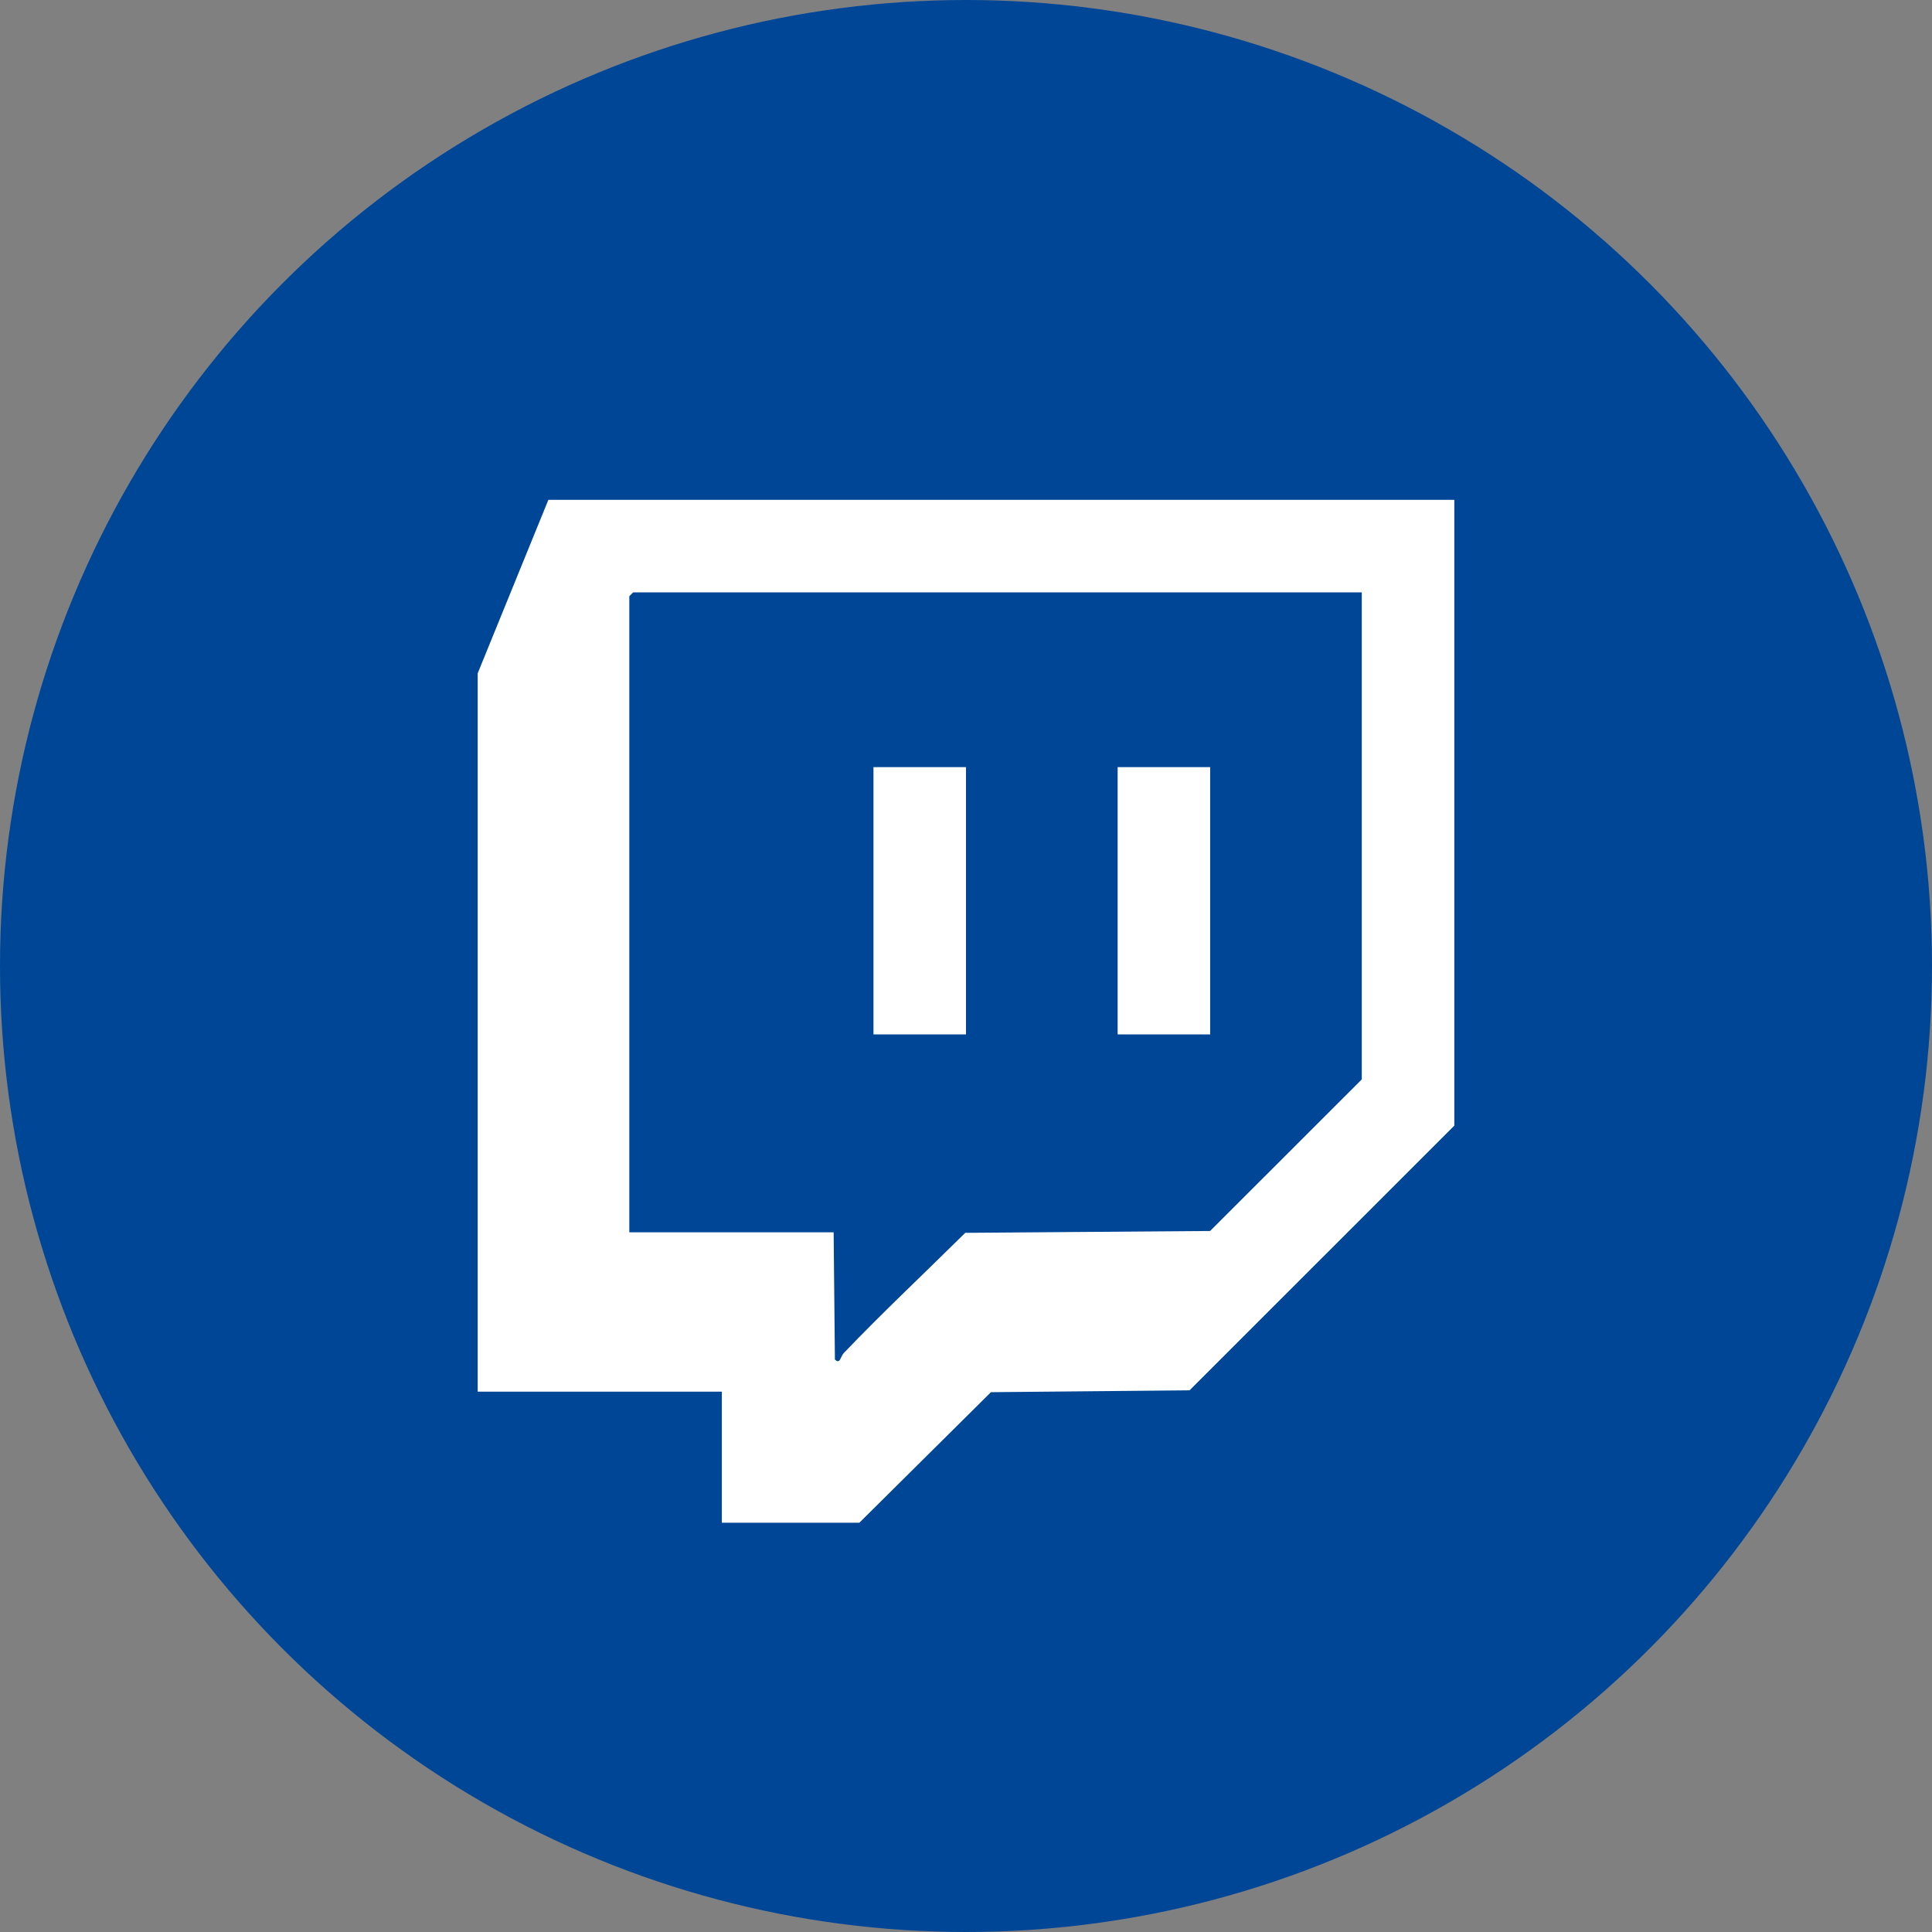<svg enable-background="new 0 0 400 400" height="400" viewBox="0 0 400 400" width="400" xmlns="http://www.w3.org/2000/svg"><rect x="0" y="0" width="400" height="400" fill="#808080" stroke="none"/><circle cx="200" cy="200" fill="#004697" r="200"/><g fill="#fff"><path d="m301.1 103.486v129.568l-54.817 54.797-41.119.385-27.246 27.028h-28.468v-27.137h-50.55v-148.723l14.633-35.917h187.567zm-19.156 19.156h-150.852l-.798.798v131.696h42.302l.263 26.338c1.1 1.076 1.129-.605 1.832-1.339 8.145-8.507 16.782-16.602 25.151-24.889l50.697-.385 31.404-31.384v-100.834z"/><path d="m180.844 158.825h19.156v55.339h-19.156z"/><path d="m231.394 158.825h19.156v55.339h-19.156z"/></g></svg>